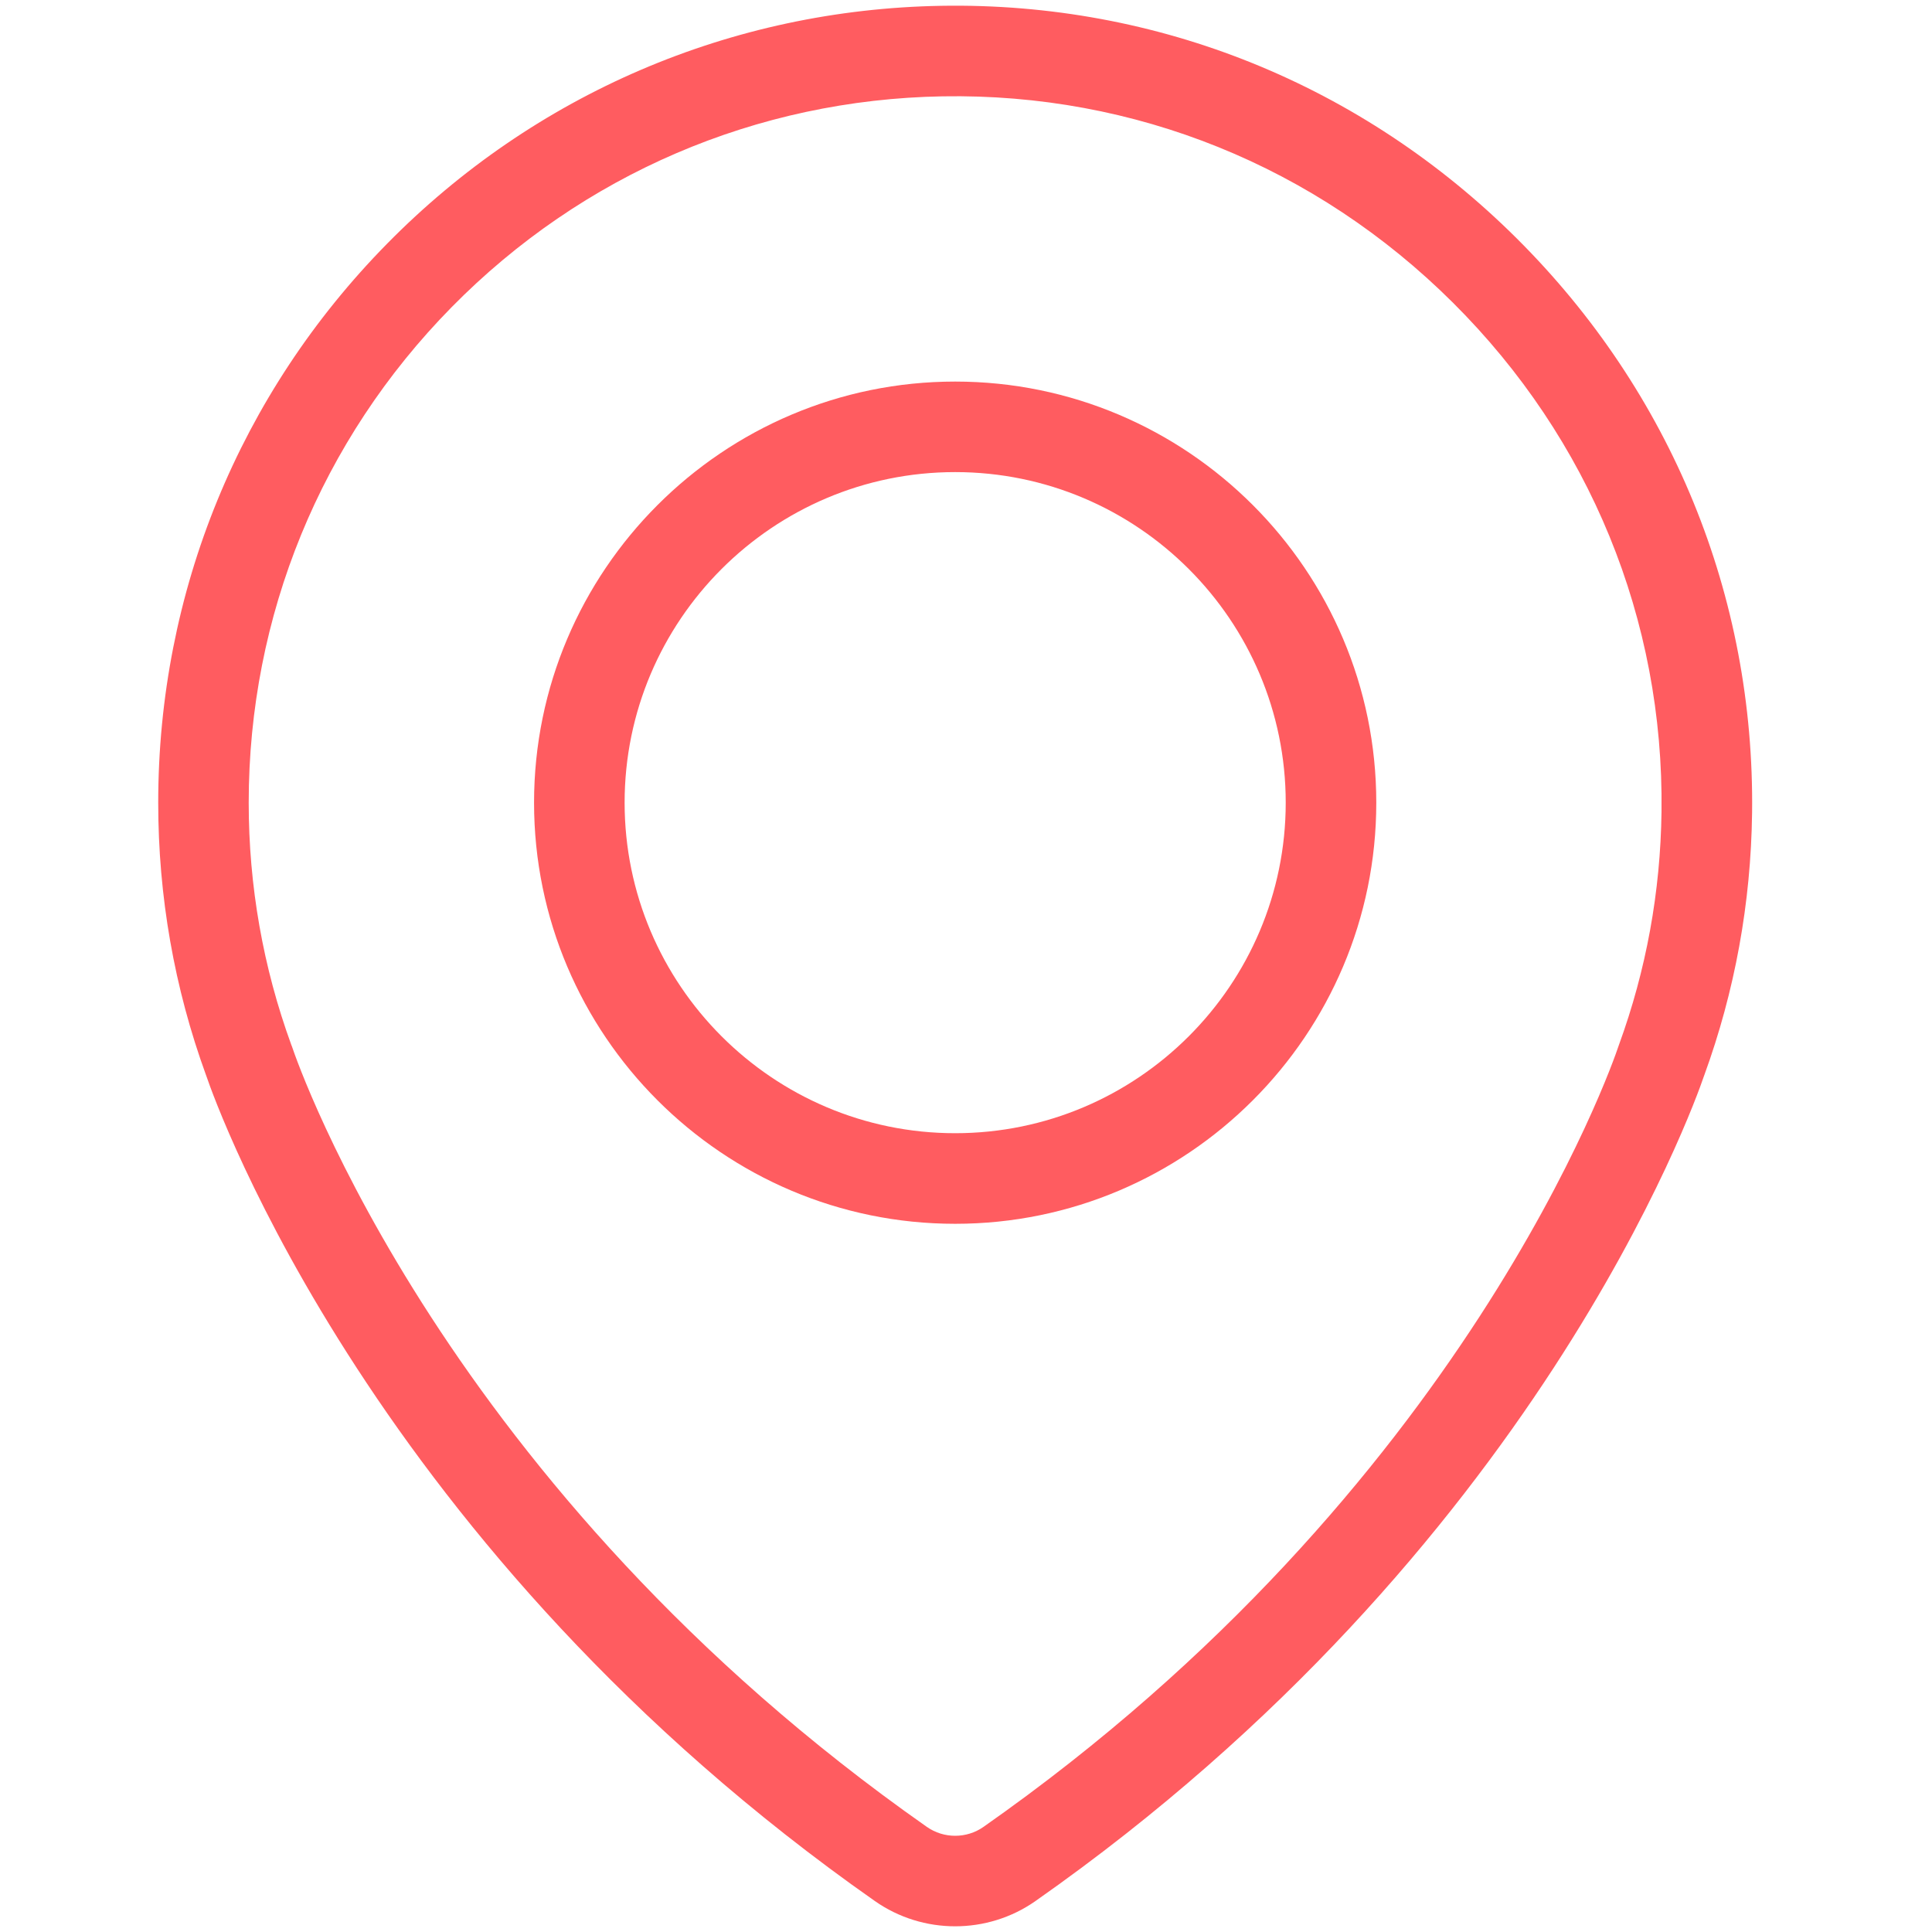 <?xml version="1.0" encoding="UTF-8"?>
<svg id="Layer_1" data-name="Layer 1" xmlns="http://www.w3.org/2000/svg" viewBox="0 0 512 512">
  <defs>
    <style>
      .cls-1 {
        fill: #ff5c60;
        stroke-width: 0px;
      }
    </style>
  </defs>
  <path class="cls-1" d="m253.13,510.49c-7.46,0-14.92-2.23-21.29-6.7C99.31,410.85,57.36,292.99,54.72,285.25c-.05-.12-.08-.22-.11-.3-8.42-23.12-12.68-47.43-12.68-72.24,0-55.77,21.54-108.37,60.65-148.12C141.63,24.89,193.79,2.5,249.42,1.54c57.41-.99,111.6,20.91,152.54,61.65,40.93,40.74,63.08,94.8,62.36,152.22-.3,23.88-4.56,47.27-12.67,69.54-.03.08-.06.18-.11.3-2.64,7.74-44.59,125.6-177.12,218.54-6.37,4.47-13.83,6.7-21.29,6.7Zm-175.83-233.37c.03.09.06.17.09.26,1.59,4.74,40.44,117.15,168.23,206.76,4.49,3.15,10.53,3.15,15.02,0,127.79-89.61,166.64-202.02,168.23-206.76.03-.09.06-.18.09-.26.04-.14,0-.02.09-.25,7.21-19.77,11-40.54,11.27-61.76l12,.15-12-.15c.64-50.88-19-98.79-55.29-134.91-36.3-36.13-84.32-55.54-135.2-54.67-49.31.85-95.53,20.7-130.16,55.89-34.66,35.23-53.76,81.86-53.76,131.29,0,22.05,3.8,43.64,11.28,64.16.08.23.05.1.09.25Zm351.64.08s0,0,0,0t0,0Zm-351.62,0h0s0,0,0,0Zm351.74-.35s0,.02,0,.02c0,0,0-.02,0-.02Zm-351.87,0s0,0,0,.01c0,0,0,0,0-.01Z"/>
  <path class="cls-1" d="m253.13,324.32c-61.54,0-111.6-50.06-111.6-111.6s50.06-111.6,111.6-111.6,111.6,50.06,111.6,111.6-50.06,111.6-111.6,111.6Zm0-199.21c-48.3,0-87.6,39.3-87.6,87.6s39.3,87.6,87.6,87.6,87.6-39.3,87.6-87.6-39.3-87.6-87.6-87.6Z"/>
</svg>